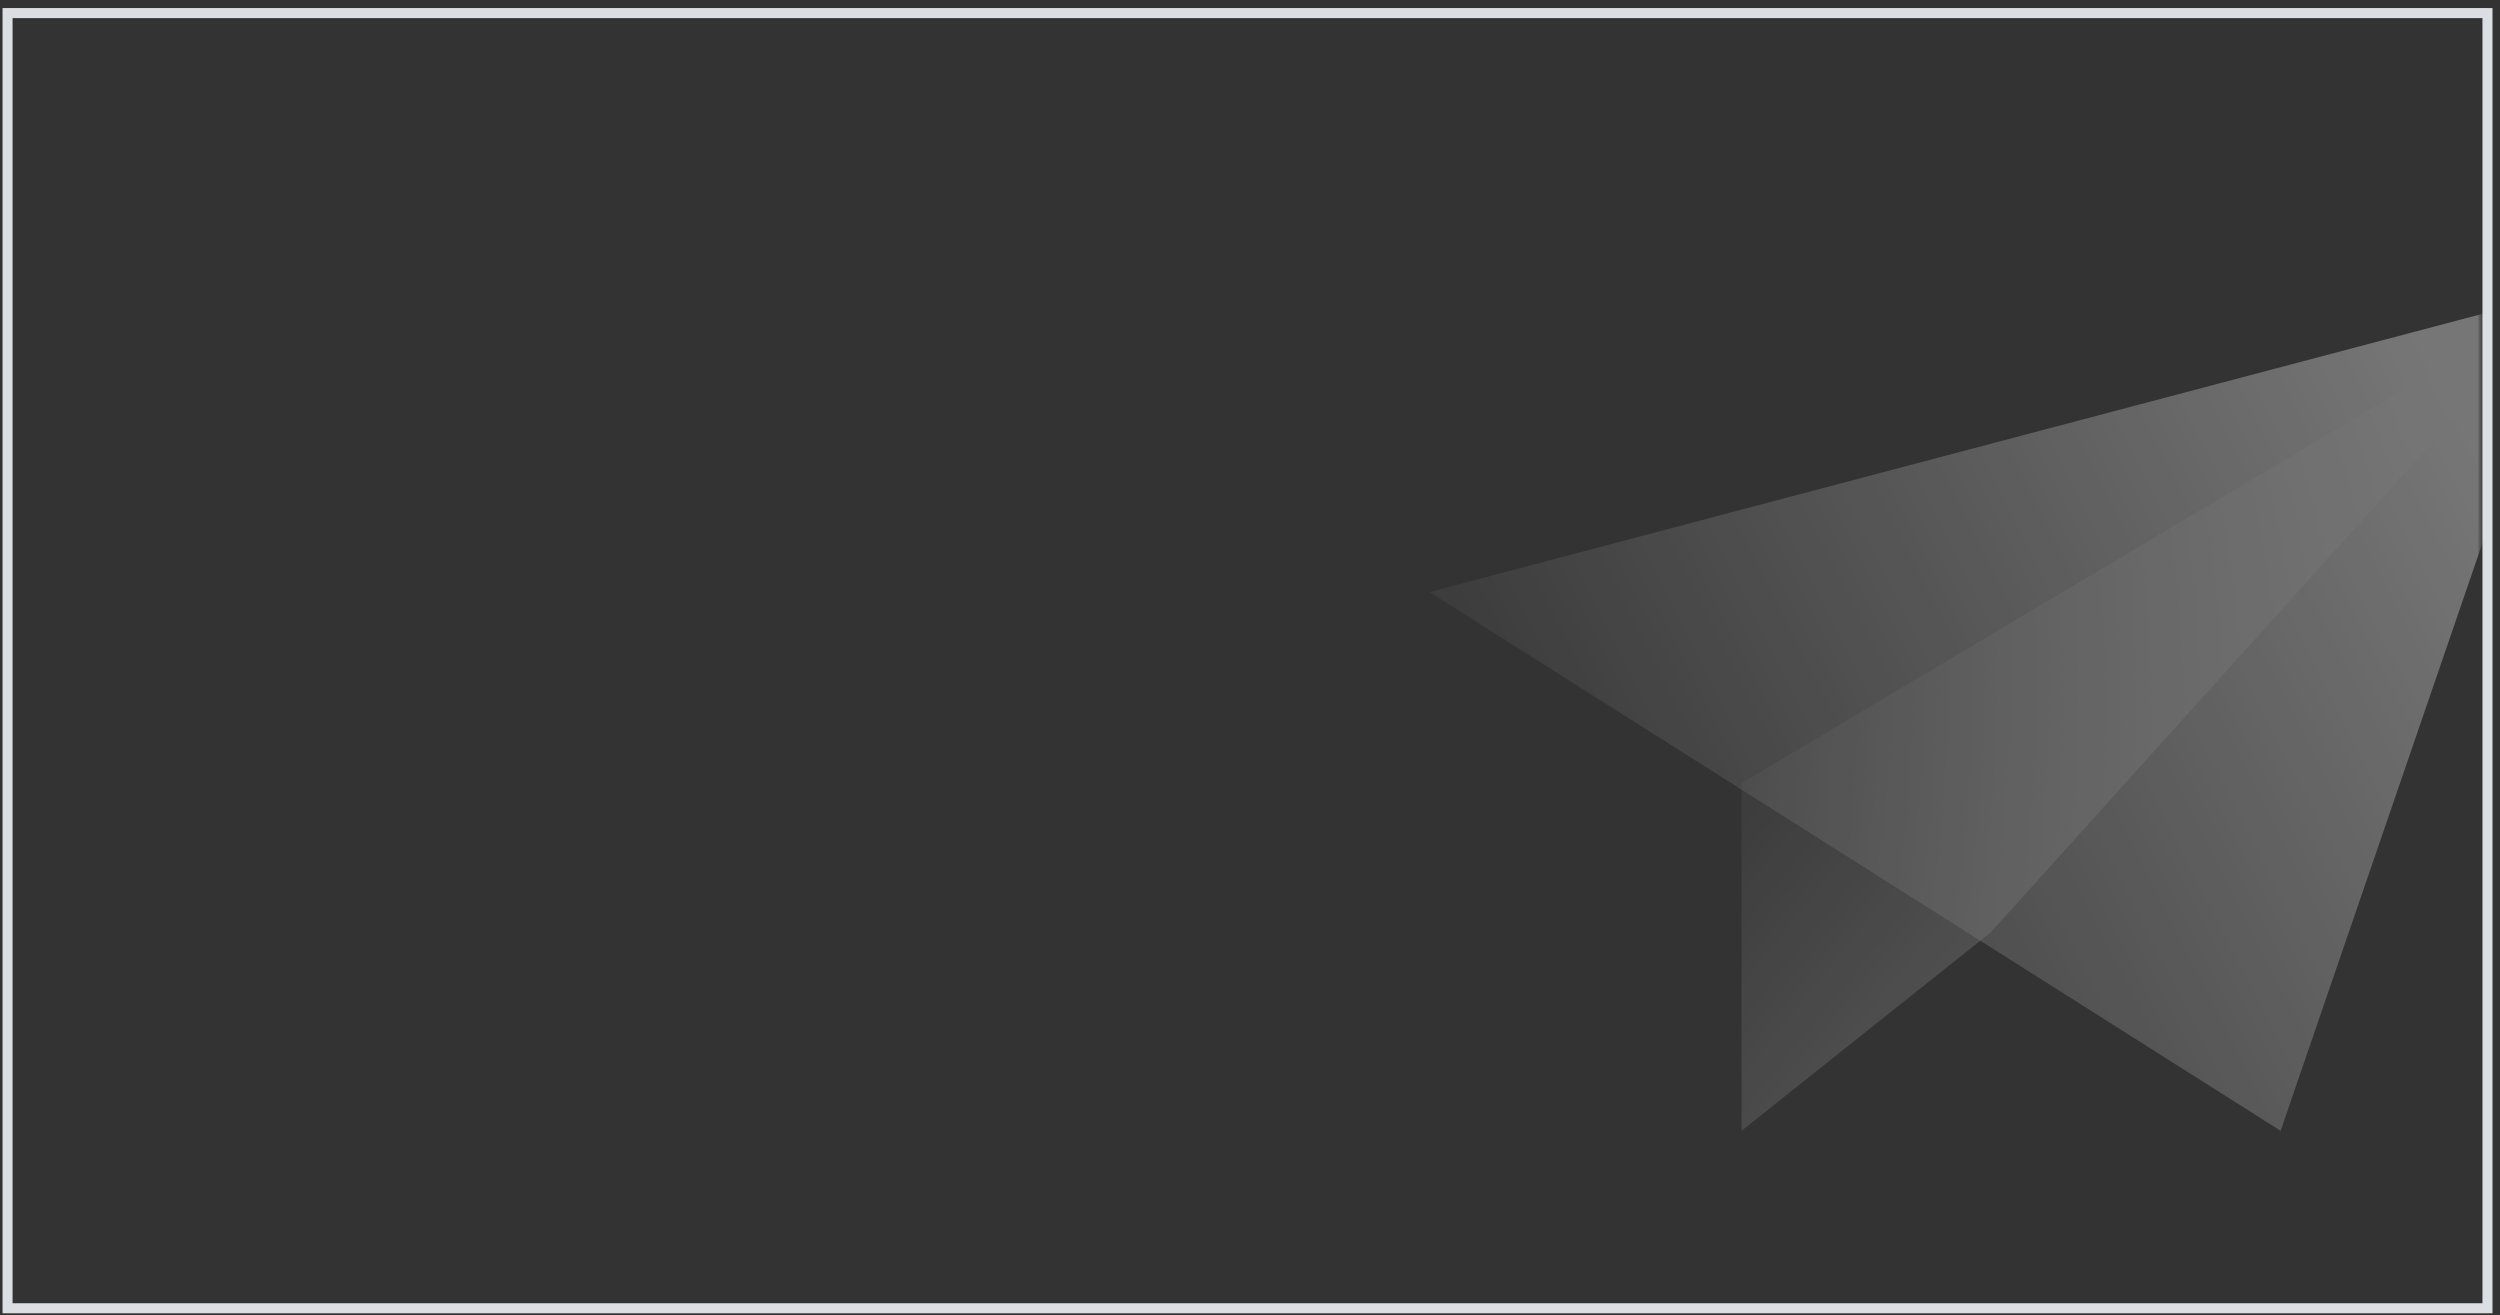 <svg xmlns="http://www.w3.org/2000/svg" xmlns:xlink="http://www.w3.org/1999/xlink" viewBox="0 0 249 131" class="design-iconfont">
  <rect x="0" y="0" width="249" height="131" fill="#333333" stroke="none"/>
  <defs>
    <linearGradient x1="98.543%" y1="100%" x2="7.553%" y2="25.766%" id="0ywjvj2nf__qiy28lv1ye">
      <stop stop-color="#FFF" offset="0%"/>
      <stop stop-color="#FFF" stop-opacity="0" offset="100%"/>
    </linearGradient>
    <linearGradient x1="100%" y1="39.45%" x2="0%" y2="77.154%" id="0ywjvj2nf__88m27ya6cf">
      <stop stop-color="#FFF" offset="0%"/>
      <stop stop-color="#FFF" stop-opacity="0" offset="100%"/>
    </linearGradient>
    <path id="0ywjvj2nf__ik6yxb24va" d="M0 0H246V128H0z"/>
    <path id="0ywjvj2nf__o2b4udw91c" d="M0 0H110V110H0z"/>
  </defs>
  <g transform="translate(1.253 1.803)" fill="none" fill-rule="evenodd">
    <mask id="0ywjvj2nf__itqwa6qxrb" fill="#fff">
      <use xlink:href="#0ywjvj2nf__ik6yxb24va"/>
    </mask>
    <path stroke="#DBDFE4" d="M-0.5 -0.5H246.5V128.5H-0.5z"/>
    <g mask="url(#0ywjvj2nf__itqwa6qxrb)">
      <g transform="translate(136 9)">
        <mask id="0ywjvj2nf__rbm7rkpc8d" fill="#fff">
          <use xlink:href="#0ywjvj2nf__o2b4udw91c"/>
        </mask>
        <g opacity=".331" mask="url(#0ywjvj2nf__rbm7rkpc8d)">
          <path fill="url(#0ywjvj2nf__qiy28lv1ye)" d="M113.505 -1.04795905e-14L55.909 63.88 31.086 83.647 31.086 49.014z" transform="translate(5.118 18.177)"/>
          <path fill="url(#0ywjvj2nf__88m27ya6cf)" d="M0 29.992L113.505 0 84.778 83.647z" transform="translate(5.118 18.177)"/>
        </g>
      </g>
    </g>
  </g>
</svg>
